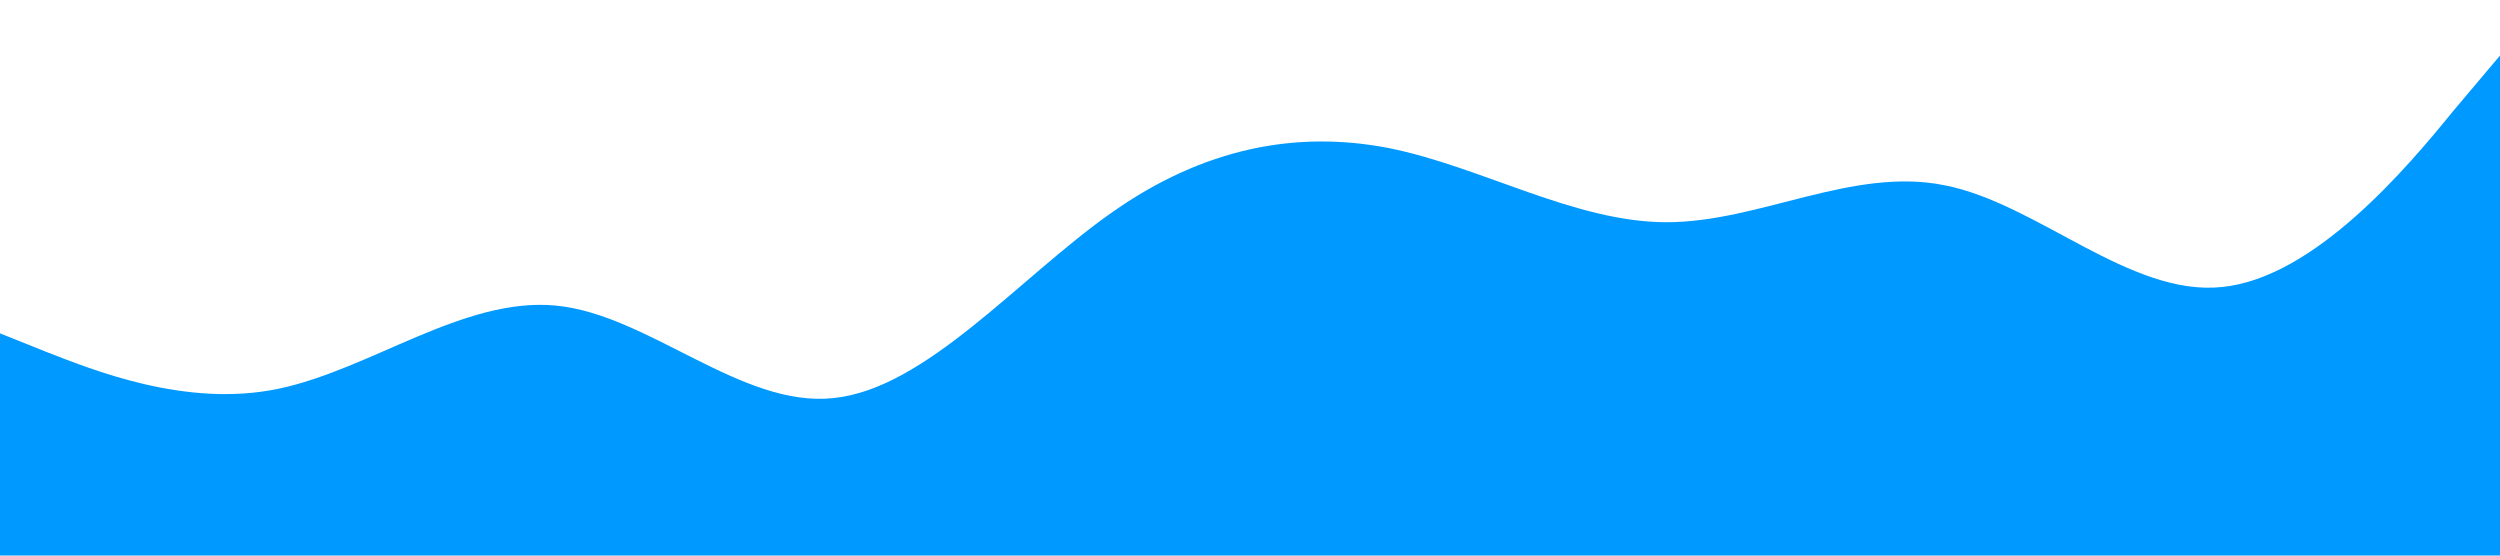 <?xml version="1.0" standalone="no"?><svg xmlns="http://www.w3.org/2000/svg" viewBox="0 0 1440 320"><path fill="#0099ff" fill-opacity="1" d="M0,192L26.7,202.7C53.3,213,107,235,160,224C213.3,213,267,171,320,176C373.3,181,427,235,480,229.3C533.3,224,587,160,640,122.7C693.3,85,747,75,800,85.3C853.3,96,907,128,960,128C1013.3,128,1067,96,1120,106.7C1173.3,117,1227,171,1280,165.3C1333.3,160,1387,96,1413,64L1440,32L1440,320L1413.3,320C1386.7,320,1333,320,1280,320C1226.7,320,1173,320,1120,320C1066.7,320,1013,320,960,320C906.7,320,853,320,800,320C746.7,320,693,320,640,320C586.7,320,533,320,480,320C426.7,320,373,320,320,320C266.7,320,213,320,160,320C106.7,320,53,320,27,320L0,320Z"></path></svg>